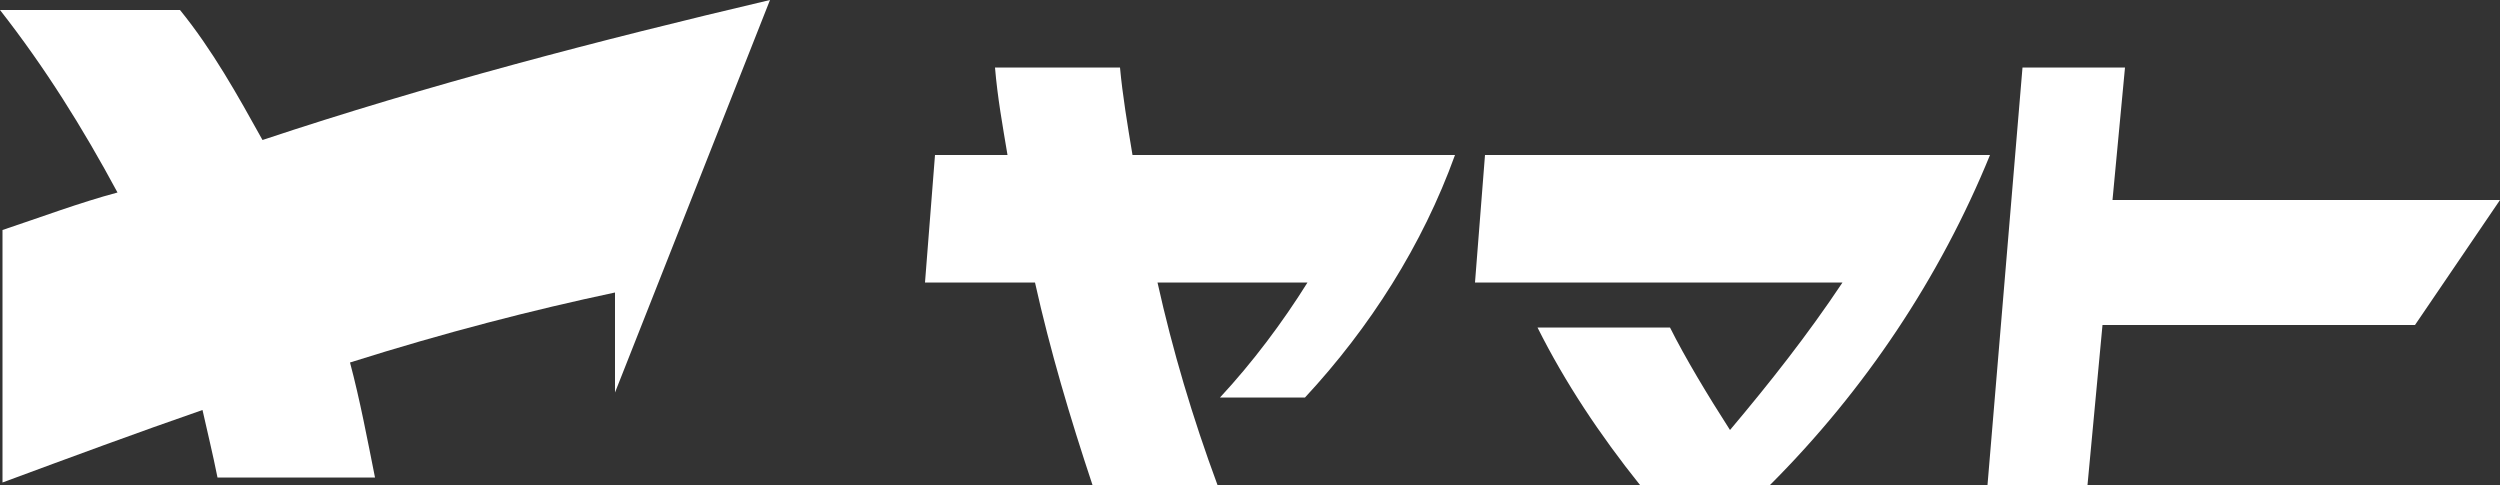 <?xml version="1.0" encoding="utf-8"?>
<!-- Generator: Adobe Illustrator 22.0.1, SVG Export Plug-In . SVG Version: 6.00 Build 0)  -->
<svg version="1.1" id="圖層_1" xmlns="http://www.w3.org/2000/svg" xmlns:xlink="http://www.w3.org/1999/xlink" x="0px" y="0px"
	 viewBox="0 0 100 19.4" style="enable-background:new 0 0 100 19.4;" xml:space="preserve">
<rect x="0" y="0" width="100" height="19.4" fill="#333333" stroke="none"/>
<style type="text/css">
	.st0{fill:#FFFFFF;}
</style>
<g>
	<path class="st0" d="M44.8,2.7h-5c0.1,1.2,0.3,2.3,0.5,3.5h-2.9L37,11.3h4.4c0.6,2.7,1.4,5.4,2.3,8.1h5c-1-2.7-1.8-5.4-2.4-8.1h6
		c-1,1.6-2.2,3.2-3.5,4.6h3.4c2.6-2.8,4.7-6.1,6-9.7H45.3C45.1,5,44.9,3.8,44.8,2.7z"/>
	<polygon class="st0" points="84.5,8 85,2.7 80.9,2.7 79.5,19.4 83.5,19.4 84.1,13 96.6,13 100,8 	"/>
	<path class="st0" d="M59.4,6.2L59,11.3h14.7c-1.4,2.1-2.9,4-4.5,5.9c-0.9-1.4-1.8-2.9-2.4-4.1h-5.3c1.1,2.2,2.5,4.3,4.1,6.3h5.2
		c3.8-3.8,6.8-8.3,8.8-13.2H59.4z"/>
	<path class="st0" d="M10.5,5.6C10.5,5.6,10.5,5.6,10.5,5.6c-1-1.8-2-3.6-3.3-5.2H0c1.8,2.3,3.3,4.7,4.7,7.3
		C3.2,8.1,1.6,8.7,0.1,9.2v10.1c2.7-1,5.4-2,8-2.9c0.2,0.9,0.4,1.7,0.6,2.7H15c-0.3-1.5-0.6-3.1-1-4.6c3.8-1.2,7.3-2.1,10.6-2.8v4
		L30.8,0C24,1.6,17.1,3.4,10.5,5.6C10.5,5.6,10.5,5.6,10.5,5.6z"/>
</g>
</svg>
